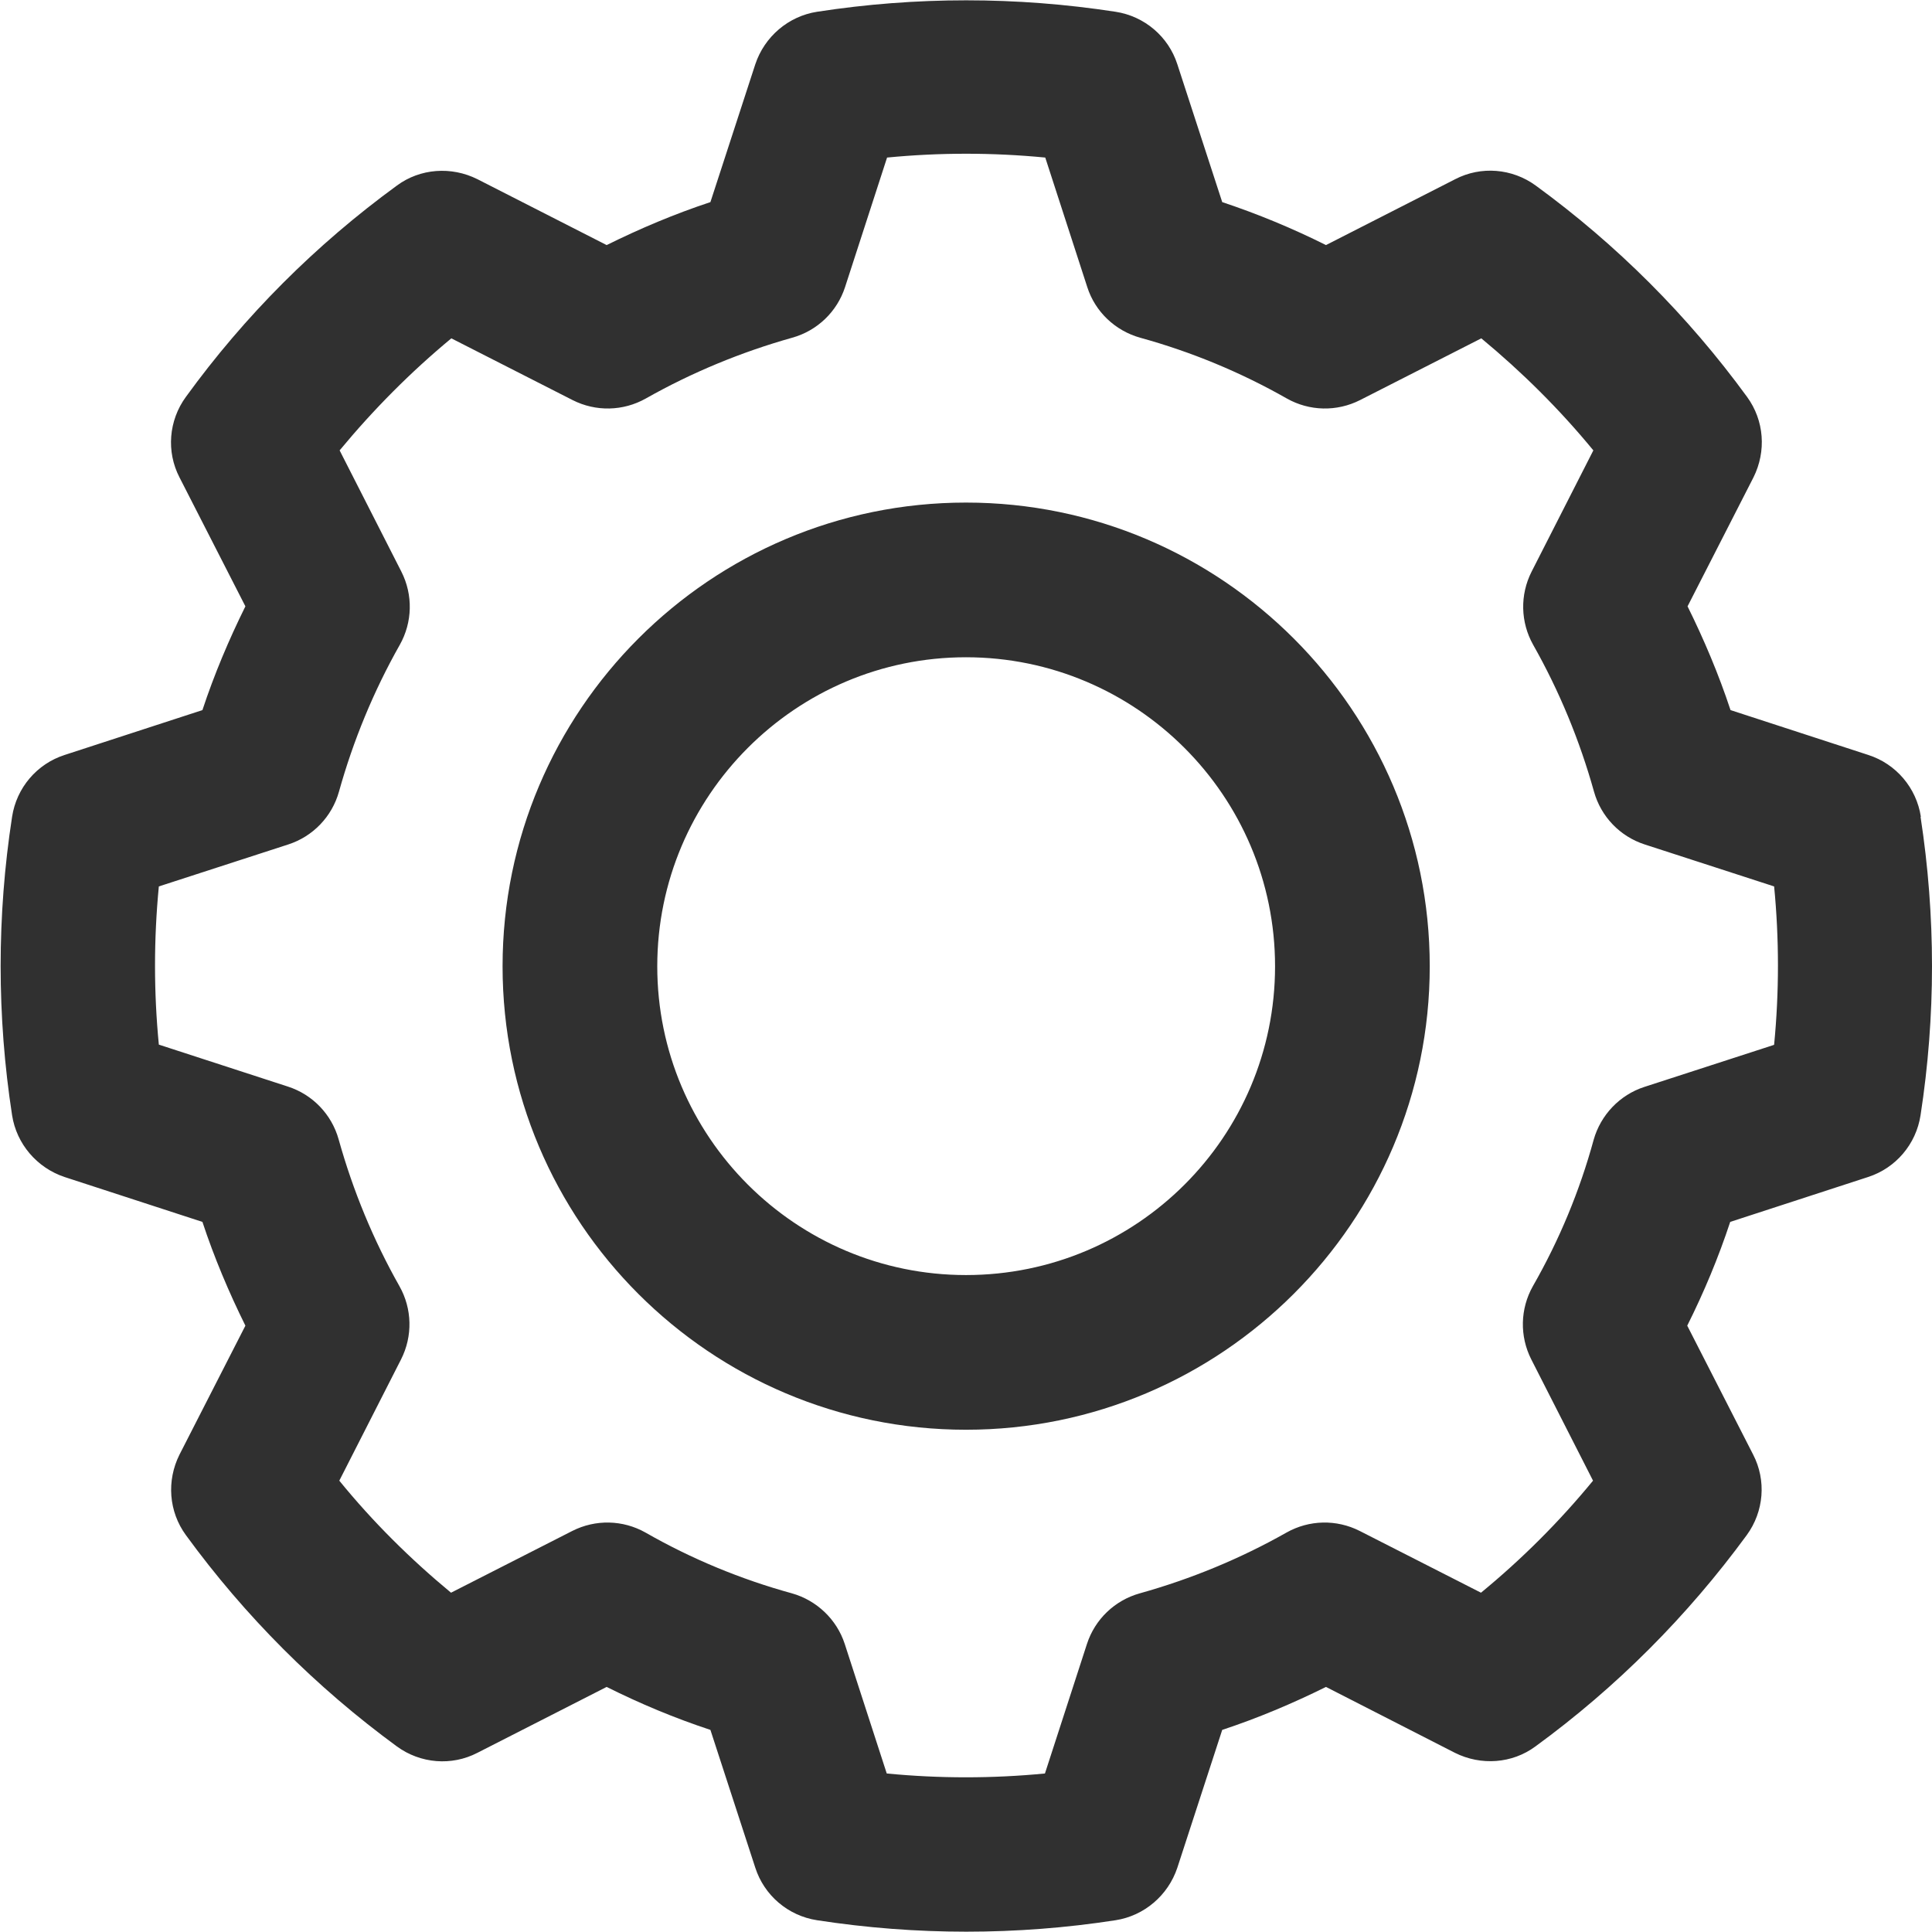 <?xml version="1.0" encoding="UTF-8"?> <svg xmlns="http://www.w3.org/2000/svg" id="Calque_2" data-name="Calque 2" viewBox="0 0 60.7 60.7"><defs><style> .cls-1 { fill: none; } .cls-1, .cls-2 { stroke-width: 0px; } .cls-2 { fill: #303030; } </style></defs><g id="Calque_1-2" data-name="Calque 1"><g><rect class="cls-1" x="0" width="60.7" height="60.7"></rect><path class="cls-2" d="m60.35,25.66c-.14-.91-.78-1.66-1.65-1.94l-4.33-1.41c-.37-1.12-.83-2.21-1.35-3.26l2.07-4.05c.41-.82.34-1.79-.2-2.53-1.86-2.55-4.09-4.78-6.64-6.64-.74-.54-1.72-.62-2.53-.2l-4.06,2.07c-1.06-.53-2.15-.98-3.26-1.35l-1.41-4.33c-.28-.87-1.03-1.51-1.94-1.65-3.12-.48-6.27-.48-9.38,0-.9.14-1.65.78-1.94,1.65l-1.41,4.33c-1.12.37-2.21.83-3.26,1.35l-4.06-2.07c-.82-.41-1.8-.34-2.53.2-2.55,1.86-4.78,4.09-6.63,6.64-.54.74-.62,1.72-.2,2.53l2.07,4.05c-.52,1.05-.98,2.14-1.35,3.26l-4.33,1.41c-.87.28-1.51,1.03-1.65,1.94-.48,3.11-.48,6.27,0,9.38.14.9.78,1.65,1.65,1.94l4.33,1.41c.37,1.12.83,2.21,1.35,3.26l-2.07,4.05c-.41.82-.34,1.79.2,2.53,1.86,2.55,4.09,4.78,6.63,6.64.74.54,1.72.62,2.53.2l4.06-2.07c1.06.53,2.14.98,3.26,1.35l1.41,4.33c.28.87,1.03,1.51,1.94,1.65,1.56.24,3.12.36,4.69.36s3.14-.12,4.69-.36c.9-.14,1.65-.78,1.94-1.65l1.41-4.33c1.12-.37,2.21-.83,3.26-1.35l4.05,2.07c.82.41,1.8.34,2.53-.2,2.55-1.86,4.78-4.1,6.64-6.64.54-.74.62-1.72.2-2.53l-2.07-4.05c.53-1.06.98-2.14,1.35-3.26l4.33-1.41c.87-.28,1.51-1.03,1.65-1.94.48-3.11.48-6.26,0-9.38h0Zm-4.62,7.17l-4.07,1.32c-.77.25-1.37.88-1.59,1.66-.44,1.61-1.08,3.15-1.91,4.6-.4.71-.42,1.57-.05,2.3l1.94,3.81c-1.05,1.28-2.23,2.46-3.52,3.52l-3.81-1.94c-.73-.37-1.59-.35-2.3.05-1.45.82-3,1.46-4.61,1.91-.79.22-1.41.82-1.66,1.59l-1.32,4.07c-1.65.16-3.32.16-4.97,0l-1.32-4.07c-.25-.77-.88-1.37-1.66-1.59-1.6-.44-3.15-1.08-4.6-1.91-.71-.4-1.57-.42-2.3-.05l-3.81,1.94c-1.28-1.06-2.46-2.23-3.51-3.52l1.94-3.81c.37-.73.35-1.59-.05-2.3-.82-1.45-1.46-3-1.91-4.61-.22-.79-.82-1.41-1.59-1.66l-4.06-1.32c-.16-1.65-.16-3.31,0-4.97l4.07-1.32c.77-.25,1.37-.87,1.59-1.66.45-1.61,1.09-3.16,1.91-4.61.4-.71.42-1.57.05-2.3l-1.94-3.81c1.06-1.28,2.23-2.46,3.51-3.52l3.81,1.94c.73.37,1.59.35,2.3-.05,1.45-.82,3-1.46,4.6-1.91.79-.22,1.41-.82,1.66-1.59l1.32-4.07c1.65-.16,3.31-.16,4.97,0l1.32,4.07c.25.78.88,1.37,1.66,1.59,1.6.44,3.15,1.08,4.61,1.91.71.4,1.57.42,2.3.05l3.81-1.94c1.28,1.06,2.46,2.23,3.52,3.52l-1.94,3.81c-.37.73-.35,1.59.05,2.3.82,1.45,1.46,3,1.91,4.61.22.79.82,1.41,1.59,1.66l4.07,1.32c.16,1.65.16,3.32,0,4.97h0ZM30.35,15.79c-8.03,0-14.56,6.53-14.56,14.57s6.53,14.56,14.56,14.56,14.57-6.53,14.57-14.56-6.53-14.57-14.57-14.57Zm0,24.27c-5.35,0-9.7-4.35-9.7-9.7s4.35-9.71,9.7-9.71,9.71,4.35,9.71,9.71-4.35,9.7-9.71,9.7Z"></path></g></g></svg> 